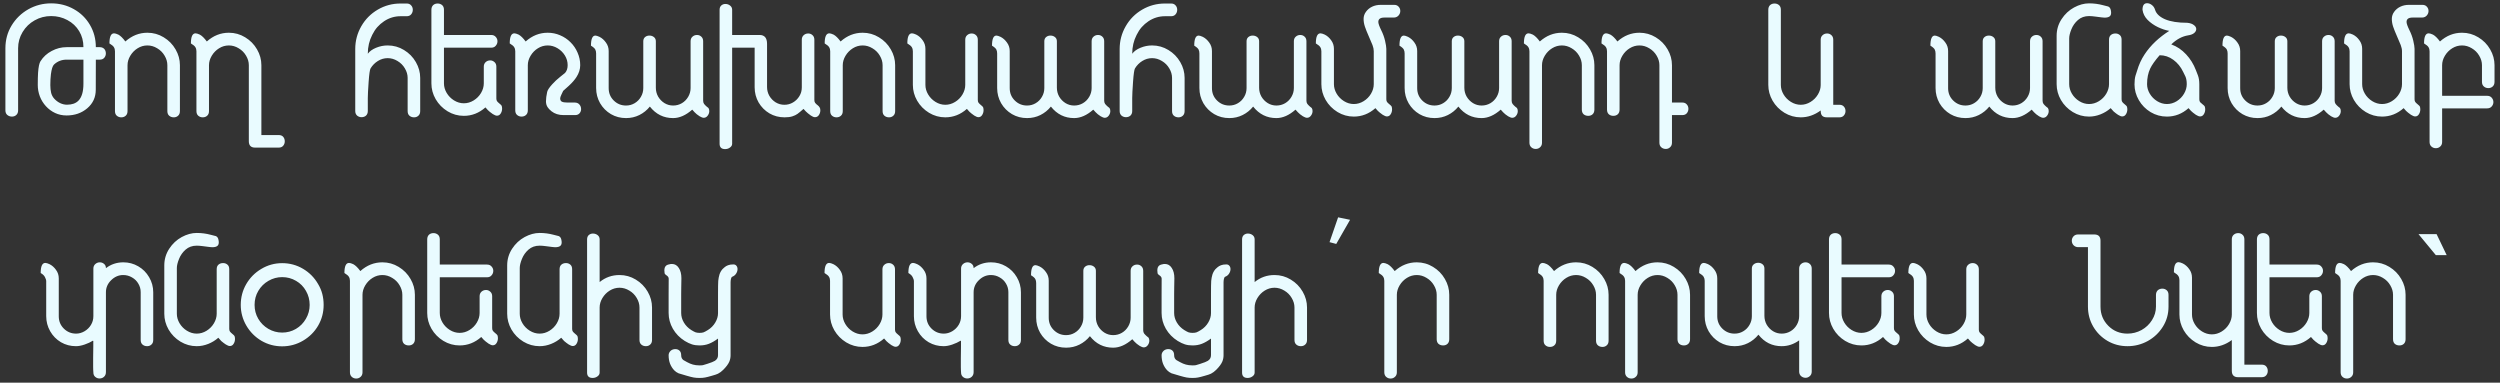 <?xml version="1.0" encoding="UTF-8"?> <svg xmlns="http://www.w3.org/2000/svg" width="392" height="60" viewBox="0 0 392 60" fill="none"><rect x="0" y="0" width="392" height="60" fill="#333333" stroke="none"/> <path d="M15.637 7.395C15.934 7.395 16.172 7.488 16.352 7.676C16.516 7.863 16.598 8.098 16.598 8.379C16.598 8.637 16.516 8.863 16.352 9.059C16.188 9.254 15.949 9.352 15.637 9.352H15.027L15.016 14.074C15.016 15.254 14.57 16.223 13.68 16.98C12.797 17.73 11.715 18.105 10.434 18.105C9.793 18.105 9.195 17.977 8.641 17.719C8.094 17.461 7.613 17.105 7.199 16.652C6.785 16.199 6.469 15.688 6.25 15.117C6.031 14.539 5.922 13.945 5.922 13.336C5.922 12.508 5.938 11.867 5.969 11.414C6.031 10.508 6.156 9.906 6.344 9.609C6.773 8.922 7.359 8.383 8.102 7.992C8.844 7.594 9.625 7.395 10.445 7.395H13.082C13.082 6.457 12.859 5.621 12.414 4.887C11.969 4.145 11.355 3.566 10.574 3.152C9.801 2.73 8.949 2.52 8.02 2.52C7.09 2.52 6.23 2.742 5.441 3.188C4.652 3.625 4.02 4.238 3.543 5.027C3.074 5.809 2.84 6.652 2.84 7.559V17.297C2.84 17.617 2.746 17.859 2.559 18.023C2.379 18.195 2.152 18.281 1.879 18.281C1.59 18.281 1.344 18.195 1.141 18.023C0.945 17.859 0.848 17.617 0.848 17.297V7.559C0.848 6.254 1.172 5.066 1.82 3.996C2.477 2.918 3.352 2.07 4.445 1.453C5.547 0.836 6.738 0.527 8.02 0.527C9.316 0.527 10.5 0.828 11.57 1.43C12.641 2.023 13.484 2.848 14.102 3.902C14.719 4.949 15.027 6.113 15.027 7.395H15.637ZM10.445 9.352C9.68 9.352 9.023 9.605 8.477 10.113C8.25 10.324 8.086 10.832 7.984 11.637C7.922 12.145 7.891 12.711 7.891 13.336C7.891 13.797 7.934 14.207 8.02 14.566C8.113 14.918 8.277 15.223 8.512 15.48C8.777 15.77 9.086 16 9.438 16.172C9.789 16.336 10.145 16.418 10.504 16.418C11.277 16.418 11.871 16.211 12.285 15.797C12.816 15.266 13.082 14.379 13.082 13.137V9.352H10.445ZM23.113 5.133C24.035 5.133 24.887 5.371 25.668 5.848C26.457 6.324 27.078 6.957 27.531 7.746C27.984 8.527 28.211 9.352 28.211 10.219V17.414C28.211 17.734 28.117 17.977 27.93 18.141C27.75 18.312 27.523 18.398 27.25 18.398C26.961 18.398 26.719 18.312 26.523 18.141C26.336 17.977 26.242 17.734 26.242 17.414V10.219C26.242 9.711 26.098 9.215 25.809 8.73C25.527 8.246 25.141 7.859 24.648 7.57C24.164 7.273 23.652 7.125 23.113 7.125C22.566 7.125 22.055 7.273 21.578 7.57C21.109 7.859 20.727 8.25 20.43 8.742C20.141 9.227 19.996 9.719 19.996 10.219V17.414C19.996 17.734 19.902 17.977 19.715 18.141C19.535 18.312 19.301 18.398 19.012 18.398C18.738 18.398 18.504 18.312 18.309 18.141C18.121 17.977 18.027 17.734 18.027 17.414V8.039C18.027 7.797 17.973 7.586 17.863 7.406C17.762 7.227 17.527 7.027 17.16 6.809C17.16 5.754 17.402 5.227 17.887 5.227C18.043 5.227 18.266 5.293 18.555 5.426C18.898 5.613 19.266 5.973 19.656 6.504C20.68 5.59 21.832 5.133 23.113 5.133ZM32.77 17.414C32.77 17.734 32.676 17.977 32.488 18.141C32.309 18.312 32.074 18.398 31.785 18.398C31.512 18.398 31.277 18.312 31.082 18.141C30.895 17.977 30.801 17.734 30.801 17.414V8.039C30.801 7.797 30.746 7.586 30.637 7.406C30.535 7.227 30.301 7.027 29.934 6.809C29.934 5.754 30.176 5.227 30.66 5.227C30.816 5.227 31.039 5.293 31.328 5.426C31.672 5.613 32.039 5.973 32.43 6.504C33.453 5.59 34.605 5.133 35.887 5.133C36.809 5.133 37.66 5.371 38.441 5.848C39.23 6.324 39.852 6.957 40.305 7.746C40.758 8.527 40.984 9.352 40.984 10.219V21.176H43.691C44.012 21.176 44.25 21.27 44.406 21.457C44.57 21.645 44.652 21.879 44.652 22.16C44.652 22.426 44.57 22.656 44.406 22.852C44.25 23.047 44.012 23.145 43.691 23.145H40C39.344 23.145 39.016 22.809 39.016 22.137V10.219C39.016 9.711 38.871 9.215 38.582 8.73C38.301 8.246 37.914 7.859 37.422 7.57C36.938 7.273 36.426 7.125 35.887 7.125C35.34 7.125 34.828 7.273 34.352 7.57C33.883 7.859 33.5 8.25 33.203 8.742C32.914 9.227 32.77 9.719 32.77 10.219V17.414ZM62.805 2.543C61.875 2.543 61.016 2.805 60.227 3.328C59.828 3.594 59.473 3.902 59.16 4.254C58.855 4.605 58.59 5.012 58.363 5.473C57.902 6.371 57.672 7.355 57.672 8.426C57.953 8.043 58.387 7.73 58.973 7.488C59.559 7.246 60.164 7.125 60.789 7.125C61.711 7.125 62.562 7.363 63.344 7.84C64.133 8.316 64.754 8.949 65.207 9.738C65.66 10.52 65.887 11.344 65.887 12.211V17.414C65.887 17.734 65.793 17.977 65.606 18.141C65.426 18.312 65.199 18.398 64.926 18.398C64.637 18.398 64.394 18.312 64.199 18.141C64.012 17.977 63.918 17.734 63.918 17.414V12.211C63.918 11.703 63.773 11.207 63.484 10.723C63.203 10.238 62.816 9.852 62.324 9.562C61.84 9.266 61.328 9.117 60.789 9.117C60.242 9.117 59.73 9.266 59.254 9.562C58.785 9.852 58.402 10.238 58.105 10.723C57.988 10.918 57.887 11.625 57.801 12.844C57.715 14.062 57.672 14.906 57.672 15.375V17.414C57.672 17.711 57.578 17.949 57.391 18.129C57.203 18.293 56.969 18.375 56.688 18.375C56.43 18.375 56.199 18.293 55.996 18.129C55.801 17.949 55.703 17.711 55.703 17.414V7.676C55.703 6.402 56.02 5.215 56.652 4.113C57.285 3.012 58.145 2.145 59.23 1.512C60.324 0.871 61.516 0.551 62.805 0.551H63.766C64.07 0.551 64.305 0.648 64.469 0.844C64.641 1.031 64.727 1.262 64.727 1.535C64.727 1.809 64.641 2.047 64.469 2.25C64.305 2.445 64.07 2.543 63.766 2.543H62.805ZM76.117 16.84C75.117 17.723 73.988 18.164 72.731 18.164C71.816 18.164 70.965 17.926 70.176 17.449C69.387 16.965 68.766 16.332 68.312 15.551C67.867 14.77 67.644 13.945 67.644 13.078V1.535C67.644 1.223 67.738 0.977 67.926 0.797C68.113 0.633 68.348 0.551 68.629 0.551C68.894 0.551 69.125 0.633 69.32 0.797C69.516 0.961 69.613 1.207 69.613 1.535V5.484H77.019C77.324 5.484 77.562 5.586 77.734 5.789C77.914 5.984 78.004 6.211 78.004 6.469C78.004 6.734 77.914 6.969 77.734 7.172C77.57 7.375 77.332 7.477 77.019 7.477H69.613V13.078C69.613 13.594 69.754 14.09 70.035 14.566C70.316 15.043 70.699 15.434 71.184 15.738C71.676 16.043 72.191 16.195 72.731 16.195C73.269 16.195 73.781 16.047 74.266 15.75C74.75 15.453 75.137 15.062 75.426 14.578C75.715 14.086 75.859 13.586 75.859 13.078V10.453C75.859 10.156 75.957 9.918 76.152 9.738C76.348 9.559 76.586 9.469 76.867 9.469C77.117 9.469 77.34 9.559 77.535 9.738C77.731 9.91 77.828 10.148 77.828 10.453V15.445C77.828 15.633 77.867 15.777 77.945 15.879C78.023 15.98 78.148 16.102 78.32 16.242C78.5 16.383 78.613 16.496 78.66 16.582C78.707 16.723 78.731 16.871 78.731 17.027C78.731 17.316 78.656 17.574 78.508 17.801C78.367 18.027 78.172 18.141 77.922 18.141C77.758 18.141 77.539 18.055 77.266 17.883L76.809 17.543C76.691 17.449 76.586 17.355 76.492 17.262C76.398 17.168 76.273 17.027 76.117 16.84ZM85.879 5.133C86.566 5.133 87.215 5.266 87.824 5.531C88.441 5.789 88.984 6.152 89.453 6.621C89.93 7.09 90.301 7.637 90.566 8.262C90.84 8.887 90.977 9.539 90.977 10.219C90.977 10.852 90.781 11.473 90.391 12.082C90.109 12.52 89.715 12.973 89.207 13.441C88.902 13.715 88.602 13.984 88.305 14.25C88.172 14.531 88.074 14.738 88.012 14.871C87.894 15.121 87.836 15.305 87.836 15.422C87.836 15.672 87.922 15.844 88.094 15.938C88.273 16.031 88.555 16.078 88.938 16.078H90.109C90.43 16.078 90.676 16.18 90.848 16.383C91.027 16.586 91.117 16.828 91.117 17.109C91.117 17.359 91.035 17.578 90.871 17.766C90.707 17.953 90.477 18.047 90.18 18.047H88.363C87.613 18.047 86.984 17.848 86.477 17.449C86.188 17.215 85.981 16.996 85.856 16.793C85.691 16.535 85.609 16.234 85.609 15.891C85.609 15.672 85.625 15.441 85.656 15.199C85.695 14.957 85.742 14.695 85.797 14.414C85.859 14.125 86.125 13.723 86.594 13.207C86.961 12.801 87.371 12.418 87.824 12.059C88.082 11.855 88.34 11.648 88.598 11.438C88.871 11.133 89.008 10.727 89.008 10.219C89.008 9.672 88.863 9.164 88.574 8.695C88.285 8.227 87.898 7.848 87.414 7.559C86.93 7.27 86.418 7.125 85.879 7.125C85.332 7.125 84.82 7.273 84.344 7.57C83.875 7.859 83.492 8.25 83.195 8.742C82.906 9.227 82.762 9.719 82.762 10.219V17.297C82.762 17.617 82.668 17.859 82.481 18.023C82.301 18.195 82.066 18.281 81.777 18.281C81.504 18.281 81.269 18.195 81.074 18.023C80.887 17.859 80.793 17.617 80.793 17.297V8.039C80.793 7.797 80.738 7.586 80.629 7.406C80.527 7.227 80.293 7.027 79.926 6.809C79.926 5.754 80.168 5.227 80.652 5.227C80.809 5.227 81.031 5.293 81.32 5.426C81.664 5.613 82.031 5.973 82.422 6.504C83.445 5.59 84.598 5.133 85.879 5.133ZM105.543 18.516C104.059 18.516 102.844 17.914 101.898 16.711C101.445 17.273 100.898 17.715 100.258 18.035C99.617 18.355 98.918 18.516 98.16 18.516C97.293 18.516 96.504 18.309 95.793 17.895C95.082 17.473 94.516 16.902 94.094 16.184C93.68 15.457 93.473 14.664 93.473 13.805V8.391C93.473 8.148 93.43 7.941 93.344 7.77C93.258 7.59 93.031 7.387 92.664 7.16C92.664 6.105 92.894 5.578 93.356 5.578C93.496 5.578 93.711 5.645 94 5.777C94.391 5.973 94.727 6.27 95.008 6.668C95.297 7.059 95.441 7.504 95.441 8.004V13.828C95.441 14.594 95.707 15.238 96.238 15.762C96.769 16.285 97.41 16.547 98.16 16.547C98.652 16.547 99.102 16.426 99.508 16.184C99.922 15.941 100.25 15.609 100.492 15.188C100.742 14.766 100.867 14.305 100.867 13.805V6.469C100.867 6.188 100.961 5.969 101.148 5.812C101.242 5.734 101.344 5.676 101.453 5.637C101.562 5.598 101.688 5.578 101.828 5.578C102.102 5.578 102.336 5.656 102.531 5.812C102.734 5.969 102.836 6.188 102.836 6.469V13.758C102.836 14.258 102.957 14.723 103.199 15.152C103.449 15.574 103.781 15.914 104.195 16.172C104.609 16.422 105.059 16.547 105.543 16.547C106.043 16.547 106.5 16.426 106.914 16.184C107.328 15.941 107.66 15.605 107.91 15.176C108.16 14.746 108.285 14.289 108.285 13.805V6.469C108.285 6.164 108.383 5.926 108.578 5.754C108.773 5.574 109.012 5.484 109.293 5.484C109.559 5.484 109.785 5.574 109.973 5.754C110.16 5.926 110.254 6.164 110.254 6.469V15.797C110.254 15.984 110.301 16.148 110.395 16.289C110.426 16.336 110.488 16.406 110.582 16.5C110.676 16.586 110.75 16.656 110.805 16.711L111.086 16.934C111.172 17.059 111.215 17.219 111.215 17.414C111.215 17.672 111.133 17.91 110.969 18.129C110.805 18.355 110.598 18.469 110.348 18.469C110.184 18.469 109.969 18.391 109.703 18.234C109.625 18.195 109.477 18.09 109.258 17.918C109.039 17.738 108.801 17.496 108.543 17.191C107.543 18.074 106.543 18.516 105.543 18.516ZM119.102 5.484C119.883 5.484 120.273 5.949 120.273 6.879V13.641C120.273 14.141 120.395 14.605 120.637 15.035C120.887 15.457 121.219 15.797 121.633 16.055C122.055 16.305 122.508 16.43 122.992 16.43C123.484 16.43 123.934 16.309 124.34 16.066C124.754 15.824 125.09 15.492 125.348 15.07C125.473 14.859 125.566 14.645 125.629 14.426C125.691 14.199 125.723 13.953 125.723 13.688V6.234C125.723 5.93 125.82 5.691 126.016 5.52C126.211 5.34 126.449 5.25 126.73 5.25C126.996 5.25 127.223 5.34 127.41 5.52C127.598 5.691 127.691 5.93 127.691 6.234V15.68C127.691 15.875 127.734 16.027 127.82 16.137C127.875 16.199 127.941 16.27 128.02 16.348C128.105 16.418 128.168 16.469 128.207 16.5C128.355 16.617 128.461 16.734 128.523 16.852C128.594 16.961 128.629 17.109 128.629 17.297C128.629 17.57 128.555 17.816 128.406 18.035C128.258 18.262 128.051 18.375 127.785 18.375C127.605 18.375 127.391 18.289 127.141 18.117L126.695 17.777C126.484 17.613 126.25 17.379 125.992 17.074C125.578 17.441 125.262 17.703 125.043 17.859C124.824 18.016 124.555 18.145 124.234 18.246C123.914 18.348 123.508 18.398 123.016 18.398C122.148 18.398 121.359 18.191 120.648 17.777C119.938 17.355 119.371 16.785 118.949 16.066C118.535 15.34 118.328 14.547 118.328 13.688V7.477H114.801V22.535C114.801 22.777 114.688 22.977 114.461 23.133C114.242 23.297 113.988 23.379 113.699 23.379C113.121 23.379 112.832 23.098 112.832 22.535V1.535C112.832 1.238 112.922 1.012 113.102 0.855C113.281 0.699 113.496 0.621 113.746 0.621C114.027 0.621 114.273 0.707 114.484 0.879C114.695 1.043 114.801 1.262 114.801 1.535V5.484H119.102ZM135.262 5.133C136.184 5.133 137.035 5.371 137.816 5.848C138.605 6.324 139.227 6.957 139.68 7.746C140.133 8.527 140.359 9.352 140.359 10.219V17.414C140.359 17.734 140.266 17.977 140.078 18.141C139.898 18.312 139.672 18.398 139.398 18.398C139.109 18.398 138.867 18.312 138.672 18.141C138.484 17.977 138.391 17.734 138.391 17.414V10.219C138.391 9.711 138.246 9.215 137.957 8.73C137.676 8.246 137.289 7.859 136.797 7.57C136.312 7.273 135.801 7.125 135.262 7.125C134.715 7.125 134.203 7.273 133.727 7.57C133.258 7.859 132.875 8.25 132.578 8.742C132.289 9.227 132.145 9.719 132.145 10.219V17.414C132.145 17.734 132.051 17.977 131.863 18.141C131.684 18.312 131.449 18.398 131.16 18.398C130.887 18.398 130.652 18.312 130.457 18.141C130.27 17.977 130.176 17.734 130.176 17.414V8.039C130.176 7.797 130.121 7.586 130.012 7.406C129.91 7.227 129.676 7.027 129.309 6.809C129.309 5.754 129.551 5.227 130.035 5.227C130.191 5.227 130.414 5.293 130.703 5.426C131.047 5.613 131.414 5.973 131.805 6.504C132.828 5.59 133.98 5.133 135.262 5.133ZM145.105 13.312C145.105 13.828 145.246 14.324 145.527 14.801C145.809 15.277 146.191 15.668 146.676 15.973C147.168 16.277 147.684 16.43 148.223 16.43C148.762 16.43 149.273 16.281 149.758 15.984C150.242 15.688 150.629 15.297 150.918 14.812C151.207 14.32 151.352 13.82 151.352 13.312V6.234C151.352 5.93 151.449 5.691 151.645 5.52C151.84 5.34 152.078 5.25 152.359 5.25C152.625 5.25 152.852 5.34 153.039 5.52C153.227 5.691 153.32 5.93 153.32 6.234V15.68C153.32 15.867 153.359 16.012 153.438 16.113C153.516 16.215 153.641 16.336 153.812 16.477C153.992 16.617 154.105 16.73 154.152 16.816C154.199 16.957 154.223 17.105 154.223 17.262C154.223 17.551 154.148 17.809 154 18.035C153.859 18.262 153.664 18.375 153.414 18.375C153.25 18.375 153.031 18.289 152.758 18.117L152.301 17.777C152.184 17.684 152.078 17.59 151.984 17.496C151.891 17.402 151.766 17.262 151.609 17.074C150.609 17.957 149.48 18.398 148.223 18.398C147.309 18.398 146.457 18.16 145.668 17.684C144.879 17.199 144.258 16.566 143.805 15.785C143.359 15.004 143.137 14.18 143.137 13.312V8.039C143.137 7.797 143.082 7.586 142.973 7.406C142.871 7.227 142.637 7.027 142.27 6.809C142.27 5.754 142.512 5.227 142.996 5.227C143.152 5.227 143.375 5.293 143.664 5.426C144.055 5.621 144.391 5.918 144.672 6.316C144.961 6.707 145.105 7.152 145.105 7.652V13.312ZM168.426 18.516C166.941 18.516 165.727 17.914 164.781 16.711C164.328 17.273 163.781 17.715 163.141 18.035C162.5 18.355 161.801 18.516 161.043 18.516C160.176 18.516 159.387 18.309 158.676 17.895C157.965 17.473 157.398 16.902 156.977 16.184C156.562 15.457 156.355 14.664 156.355 13.805V8.391C156.355 8.148 156.312 7.941 156.227 7.77C156.141 7.59 155.914 7.387 155.547 7.16C155.547 6.105 155.777 5.578 156.238 5.578C156.379 5.578 156.594 5.645 156.883 5.777C157.273 5.973 157.609 6.27 157.891 6.668C158.18 7.059 158.324 7.504 158.324 8.004V13.828C158.324 14.594 158.59 15.238 159.121 15.762C159.652 16.285 160.293 16.547 161.043 16.547C161.535 16.547 161.984 16.426 162.391 16.184C162.805 15.941 163.133 15.609 163.375 15.188C163.625 14.766 163.75 14.305 163.75 13.805V6.469C163.75 6.188 163.844 5.969 164.031 5.812C164.125 5.734 164.227 5.676 164.336 5.637C164.445 5.598 164.57 5.578 164.711 5.578C164.984 5.578 165.219 5.656 165.414 5.812C165.617 5.969 165.719 6.188 165.719 6.469V13.758C165.719 14.258 165.84 14.723 166.082 15.152C166.332 15.574 166.664 15.914 167.078 16.172C167.492 16.422 167.941 16.547 168.426 16.547C168.926 16.547 169.383 16.426 169.797 16.184C170.211 15.941 170.543 15.605 170.793 15.176C171.043 14.746 171.168 14.289 171.168 13.805V6.469C171.168 6.164 171.266 5.926 171.461 5.754C171.656 5.574 171.895 5.484 172.176 5.484C172.441 5.484 172.668 5.574 172.855 5.754C173.043 5.926 173.137 6.164 173.137 6.469V15.797C173.137 15.984 173.184 16.148 173.277 16.289C173.309 16.336 173.371 16.406 173.465 16.5C173.559 16.586 173.633 16.656 173.688 16.711L173.969 16.934C174.055 17.059 174.098 17.219 174.098 17.414C174.098 17.672 174.016 17.91 173.852 18.129C173.688 18.355 173.48 18.469 173.23 18.469C173.066 18.469 172.852 18.391 172.586 18.234C172.508 18.195 172.359 18.09 172.141 17.918C171.922 17.738 171.684 17.496 171.426 17.191C170.426 18.074 169.426 18.516 168.426 18.516ZM182.664 2.543C181.734 2.543 180.875 2.805 180.086 3.328C179.688 3.594 179.332 3.902 179.02 4.254C178.715 4.605 178.449 5.012 178.223 5.473C177.762 6.371 177.531 7.355 177.531 8.426C177.812 8.043 178.246 7.73 178.832 7.488C179.418 7.246 180.023 7.125 180.648 7.125C181.57 7.125 182.422 7.363 183.203 7.84C183.992 8.316 184.613 8.949 185.066 9.738C185.52 10.52 185.746 11.344 185.746 12.211V17.414C185.746 17.734 185.652 17.977 185.465 18.141C185.285 18.312 185.059 18.398 184.785 18.398C184.496 18.398 184.254 18.312 184.059 18.141C183.871 17.977 183.777 17.734 183.777 17.414V12.211C183.777 11.703 183.633 11.207 183.344 10.723C183.062 10.238 182.676 9.852 182.184 9.562C181.699 9.266 181.188 9.117 180.648 9.117C180.102 9.117 179.59 9.266 179.113 9.562C178.645 9.852 178.262 10.238 177.965 10.723C177.848 10.918 177.746 11.625 177.66 12.844C177.574 14.062 177.531 14.906 177.531 15.375V17.414C177.531 17.711 177.438 17.949 177.25 18.129C177.062 18.293 176.828 18.375 176.547 18.375C176.289 18.375 176.059 18.293 175.855 18.129C175.66 17.949 175.562 17.711 175.562 17.414V7.676C175.562 6.402 175.879 5.215 176.512 4.113C177.145 3.012 178.004 2.145 179.09 1.512C180.184 0.871 181.375 0.551 182.664 0.551H183.625C183.93 0.551 184.164 0.648 184.328 0.844C184.5 1.031 184.586 1.262 184.586 1.535C184.586 1.809 184.5 2.047 184.328 2.25C184.164 2.445 183.93 2.543 183.625 2.543H182.664ZM200.137 18.516C198.652 18.516 197.438 17.914 196.492 16.711C196.039 17.273 195.492 17.715 194.852 18.035C194.211 18.355 193.512 18.516 192.754 18.516C191.887 18.516 191.098 18.309 190.387 17.895C189.676 17.473 189.109 16.902 188.688 16.184C188.273 15.457 188.066 14.664 188.066 13.805V8.391C188.066 8.148 188.023 7.941 187.938 7.77C187.852 7.59 187.625 7.387 187.258 7.16C187.258 6.105 187.488 5.578 187.949 5.578C188.09 5.578 188.305 5.645 188.594 5.777C188.984 5.973 189.32 6.27 189.602 6.668C189.891 7.059 190.035 7.504 190.035 8.004V13.828C190.035 14.594 190.301 15.238 190.832 15.762C191.363 16.285 192.004 16.547 192.754 16.547C193.246 16.547 193.695 16.426 194.102 16.184C194.516 15.941 194.844 15.609 195.086 15.188C195.336 14.766 195.461 14.305 195.461 13.805V6.469C195.461 6.188 195.555 5.969 195.742 5.812C195.836 5.734 195.938 5.676 196.047 5.637C196.156 5.598 196.281 5.578 196.422 5.578C196.695 5.578 196.93 5.656 197.125 5.812C197.328 5.969 197.43 6.188 197.43 6.469V13.758C197.43 14.258 197.551 14.723 197.793 15.152C198.043 15.574 198.375 15.914 198.789 16.172C199.203 16.422 199.652 16.547 200.137 16.547C200.637 16.547 201.094 16.426 201.508 16.184C201.922 15.941 202.254 15.605 202.504 15.176C202.754 14.746 202.879 14.289 202.879 13.805V6.469C202.879 6.164 202.977 5.926 203.172 5.754C203.367 5.574 203.605 5.484 203.887 5.484C204.152 5.484 204.379 5.574 204.566 5.754C204.754 5.926 204.848 6.164 204.848 6.469V15.797C204.848 15.984 204.895 16.148 204.988 16.289C205.02 16.336 205.082 16.406 205.176 16.5C205.27 16.586 205.344 16.656 205.398 16.711L205.68 16.934C205.766 17.059 205.809 17.219 205.809 17.414C205.809 17.672 205.727 17.91 205.562 18.129C205.398 18.355 205.191 18.469 204.941 18.469C204.777 18.469 204.562 18.391 204.297 18.234C204.219 18.195 204.07 18.09 203.852 17.918C203.633 17.738 203.395 17.496 203.137 17.191C202.137 18.074 201.137 18.516 200.137 18.516ZM209.16 13.195C209.16 13.711 209.301 14.207 209.582 14.684C209.863 15.16 210.246 15.551 210.73 15.855C211.223 16.16 211.738 16.312 212.277 16.312C212.816 16.312 213.328 16.164 213.812 15.867C214.297 15.57 214.684 15.18 214.973 14.695C215.262 14.203 215.406 13.703 215.406 13.195V8.027C215.406 7.738 215.34 7.418 215.207 7.066L214.609 5.66C214.344 5.059 214.145 4.559 214.012 4.16C213.879 3.754 213.812 3.355 213.812 2.965C213.812 2.551 213.938 2.176 214.188 1.84C214.438 1.496 214.762 1.23 215.16 1.043C215.559 0.855 216 0.762 216.484 0.762H218.605C218.91 0.762 219.145 0.859 219.309 1.055C219.48 1.242 219.566 1.465 219.566 1.723C219.566 1.988 219.473 2.227 219.285 2.438C219.098 2.648 218.844 2.754 218.523 2.754H217.059C216.434 2.754 216.121 2.984 216.121 3.445C216.121 3.688 216.273 4.121 216.578 4.746C216.844 5.27 217.043 5.816 217.176 6.387C217.309 6.957 217.375 7.379 217.375 7.652V15.562C217.375 15.75 217.414 15.895 217.492 15.996C217.57 16.098 217.695 16.219 217.867 16.359C218.047 16.5 218.16 16.613 218.207 16.699C218.254 16.84 218.277 16.988 218.277 17.145C218.277 17.434 218.203 17.691 218.055 17.918C217.914 18.145 217.719 18.258 217.469 18.258C217.305 18.258 217.086 18.172 216.812 18L216.355 17.66C216.238 17.566 216.133 17.473 216.039 17.379C215.945 17.285 215.82 17.145 215.664 16.957C214.664 17.84 213.535 18.281 212.277 18.281C211.363 18.281 210.512 18.043 209.723 17.566C208.934 17.082 208.312 16.449 207.859 15.668C207.414 14.887 207.191 14.062 207.191 13.195V8.039C207.191 7.797 207.137 7.586 207.027 7.406C206.926 7.227 206.691 7.027 206.324 6.809C206.324 5.754 206.566 5.227 207.051 5.227C207.207 5.227 207.43 5.293 207.719 5.426C208.109 5.621 208.445 5.918 208.727 6.316C209.016 6.707 209.16 7.152 209.16 7.652V13.195ZM232.316 18.516C230.832 18.516 229.617 17.914 228.672 16.711C228.219 17.273 227.672 17.715 227.031 18.035C226.391 18.355 225.691 18.516 224.934 18.516C224.066 18.516 223.277 18.309 222.566 17.895C221.855 17.473 221.289 16.902 220.867 16.184C220.453 15.457 220.246 14.664 220.246 13.805V8.391C220.246 8.148 220.203 7.941 220.117 7.77C220.031 7.59 219.805 7.387 219.438 7.16C219.438 6.105 219.668 5.578 220.129 5.578C220.27 5.578 220.484 5.645 220.773 5.777C221.164 5.973 221.5 6.27 221.781 6.668C222.07 7.059 222.215 7.504 222.215 8.004V13.828C222.215 14.594 222.48 15.238 223.012 15.762C223.543 16.285 224.184 16.547 224.934 16.547C225.426 16.547 225.875 16.426 226.281 16.184C226.695 15.941 227.023 15.609 227.266 15.188C227.516 14.766 227.641 14.305 227.641 13.805V6.469C227.641 6.188 227.734 5.969 227.922 5.812C228.016 5.734 228.117 5.676 228.227 5.637C228.336 5.598 228.461 5.578 228.602 5.578C228.875 5.578 229.109 5.656 229.305 5.812C229.508 5.969 229.609 6.188 229.609 6.469V13.758C229.609 14.258 229.73 14.723 229.973 15.152C230.223 15.574 230.555 15.914 230.969 16.172C231.383 16.422 231.832 16.547 232.316 16.547C232.816 16.547 233.273 16.426 233.688 16.184C234.102 15.941 234.434 15.605 234.684 15.176C234.934 14.746 235.059 14.289 235.059 13.805V6.469C235.059 6.164 235.156 5.926 235.352 5.754C235.547 5.574 235.785 5.484 236.066 5.484C236.332 5.484 236.559 5.574 236.746 5.754C236.934 5.926 237.027 6.164 237.027 6.469V15.797C237.027 15.984 237.074 16.148 237.168 16.289C237.199 16.336 237.262 16.406 237.355 16.5C237.449 16.586 237.523 16.656 237.578 16.711L237.859 16.934C237.945 17.059 237.988 17.219 237.988 17.414C237.988 17.672 237.906 17.91 237.742 18.129C237.578 18.355 237.371 18.469 237.121 18.469C236.957 18.469 236.742 18.391 236.477 18.234C236.398 18.195 236.25 18.09 236.031 17.918C235.812 17.738 235.574 17.496 235.316 17.191C234.316 18.074 233.316 18.516 232.316 18.516ZM244.902 5.133C245.824 5.133 246.676 5.371 247.457 5.848C248.246 6.324 248.867 6.957 249.32 7.746C249.773 8.527 250 9.352 250 10.219V17.18C250 17.5 249.906 17.746 249.719 17.918C249.539 18.082 249.312 18.164 249.039 18.164C248.75 18.164 248.508 18.082 248.312 17.918C248.125 17.746 248.031 17.5 248.031 17.18V10.219C248.031 9.711 247.887 9.215 247.598 8.73C247.316 8.246 246.93 7.859 246.438 7.57C245.953 7.273 245.441 7.125 244.902 7.125C244.355 7.125 243.844 7.273 243.367 7.57C242.898 7.859 242.516 8.25 242.219 8.742C241.93 9.227 241.785 9.719 241.785 10.219V22.371C241.785 22.676 241.688 22.914 241.492 23.086C241.305 23.266 241.074 23.355 240.801 23.355C240.527 23.355 240.293 23.266 240.098 23.086C239.91 22.914 239.816 22.676 239.816 22.371V8.039C239.816 7.797 239.762 7.586 239.652 7.406C239.551 7.227 239.316 7.027 238.949 6.809C238.949 5.754 239.191 5.227 239.676 5.227C239.832 5.227 240.055 5.293 240.344 5.426C240.688 5.613 241.055 5.973 241.445 6.504C242.469 5.59 243.621 5.133 244.902 5.133ZM251.98 8.039C251.98 7.797 251.926 7.586 251.816 7.406C251.715 7.227 251.48 7.027 251.113 6.809C251.113 5.754 251.355 5.227 251.84 5.227C251.996 5.227 252.219 5.293 252.508 5.426C252.852 5.613 253.219 5.973 253.609 6.504C254.633 5.59 255.785 5.133 257.066 5.133C257.988 5.133 258.84 5.371 259.621 5.848C260.41 6.324 261.031 6.957 261.484 7.746C261.938 8.527 262.164 9.352 262.164 10.219V16.078H263.781C264.086 16.078 264.32 16.176 264.484 16.371C264.656 16.559 264.742 16.789 264.742 17.062C264.742 17.32 264.66 17.551 264.496 17.754C264.332 17.949 264.094 18.047 263.781 18.047H262.164V22.371C262.164 22.676 262.066 22.914 261.871 23.086C261.684 23.266 261.461 23.355 261.203 23.355C260.914 23.355 260.672 23.266 260.477 23.086C260.289 22.914 260.195 22.676 260.195 22.371V10.219C260.195 9.711 260.051 9.215 259.762 8.73C259.48 8.246 259.094 7.859 258.602 7.57C258.117 7.273 257.605 7.125 257.066 7.125C256.52 7.125 256.008 7.273 255.531 7.57C255.062 7.859 254.68 8.25 254.383 8.742C254.094 9.227 253.949 9.719 253.949 10.219V17.18C253.949 17.5 253.855 17.746 253.668 17.918C253.488 18.082 253.254 18.164 252.965 18.164C252.691 18.164 252.457 18.082 252.262 17.918C252.074 17.746 251.98 17.5 251.98 17.18V8.039ZM287.453 16.43H288.426C288.73 16.43 288.965 16.527 289.129 16.723C289.293 16.91 289.375 17.141 289.375 17.414C289.375 17.672 289.293 17.898 289.129 18.094C288.965 18.297 288.73 18.398 288.426 18.398H286.469C286.125 18.398 285.875 18.316 285.719 18.152C285.562 17.996 285.484 17.719 285.484 17.32C284.508 18.039 283.465 18.398 282.355 18.398C281.441 18.398 280.59 18.16 279.801 17.684C279.012 17.199 278.391 16.566 277.938 15.785C277.492 15.004 277.27 14.18 277.27 13.312V1.535C277.27 1.223 277.363 0.977 277.551 0.797C277.738 0.633 277.973 0.551 278.254 0.551C278.52 0.551 278.75 0.633 278.945 0.797C279.141 0.961 279.238 1.207 279.238 1.535V13.312C279.238 13.828 279.379 14.324 279.66 14.801C279.941 15.277 280.324 15.668 280.809 15.973C281.301 16.277 281.816 16.43 282.355 16.43C282.895 16.43 283.406 16.281 283.891 15.984C284.375 15.688 284.762 15.297 285.051 14.812C285.34 14.328 285.484 13.836 285.484 13.336V6.234C285.484 5.93 285.582 5.691 285.777 5.52C285.973 5.34 286.211 5.25 286.492 5.25C286.758 5.25 286.984 5.34 287.172 5.52C287.359 5.691 287.453 5.93 287.453 6.234V16.43ZM315.566 18.516C314.082 18.516 312.867 17.914 311.922 16.711C311.469 17.273 310.922 17.715 310.281 18.035C309.641 18.355 308.941 18.516 308.184 18.516C307.316 18.516 306.527 18.309 305.816 17.895C305.105 17.473 304.539 16.902 304.117 16.184C303.703 15.457 303.496 14.664 303.496 13.805V8.391C303.496 8.148 303.453 7.941 303.367 7.77C303.281 7.59 303.055 7.387 302.688 7.16C302.688 6.105 302.918 5.578 303.379 5.578C303.52 5.578 303.734 5.645 304.023 5.777C304.414 5.973 304.75 6.27 305.031 6.668C305.32 7.059 305.465 7.504 305.465 8.004V13.828C305.465 14.594 305.73 15.238 306.262 15.762C306.793 16.285 307.434 16.547 308.184 16.547C308.676 16.547 309.125 16.426 309.531 16.184C309.945 15.941 310.273 15.609 310.516 15.188C310.766 14.766 310.891 14.305 310.891 13.805V6.469C310.891 6.188 310.984 5.969 311.172 5.812C311.266 5.734 311.367 5.676 311.477 5.637C311.586 5.598 311.711 5.578 311.852 5.578C312.125 5.578 312.359 5.656 312.555 5.812C312.758 5.969 312.859 6.188 312.859 6.469V13.758C312.859 14.258 312.98 14.723 313.223 15.152C313.473 15.574 313.805 15.914 314.219 16.172C314.633 16.422 315.082 16.547 315.566 16.547C316.066 16.547 316.523 16.426 316.938 16.184C317.352 15.941 317.684 15.605 317.934 15.176C318.184 14.746 318.309 14.289 318.309 13.805V6.469C318.309 6.164 318.406 5.926 318.602 5.754C318.797 5.574 319.035 5.484 319.316 5.484C319.582 5.484 319.809 5.574 319.996 5.754C320.184 5.926 320.277 6.164 320.277 6.469V15.797C320.277 15.984 320.324 16.148 320.418 16.289C320.449 16.336 320.512 16.406 320.605 16.5C320.699 16.586 320.773 16.656 320.828 16.711L321.109 16.934C321.195 17.059 321.238 17.219 321.238 17.414C321.238 17.672 321.156 17.91 320.992 18.129C320.828 18.355 320.621 18.469 320.371 18.469C320.207 18.469 319.992 18.391 319.727 18.234C319.648 18.195 319.5 18.09 319.281 17.918C319.062 17.738 318.824 17.496 318.566 17.191C317.566 18.074 316.566 18.516 315.566 18.516ZM327.566 2.52C326.871 2.52 326.289 2.727 325.82 3.141C325.359 3.547 325.016 4.035 324.789 4.605C324.562 5.168 324.449 5.641 324.449 6.023V13.195C324.449 13.711 324.59 14.207 324.871 14.684C325.152 15.16 325.535 15.551 326.02 15.855C326.512 16.16 327.027 16.312 327.566 16.312C328.105 16.312 328.617 16.164 329.102 15.867C329.586 15.57 329.973 15.18 330.262 14.695C330.551 14.203 330.695 13.703 330.695 13.195V6.211C330.695 5.898 330.789 5.66 330.977 5.496C331.164 5.332 331.406 5.25 331.703 5.25C331.969 5.25 332.195 5.332 332.383 5.496C332.57 5.652 332.664 5.891 332.664 6.211V15.562C332.664 15.75 332.703 15.895 332.781 15.996C332.859 16.098 332.984 16.219 333.156 16.359C333.336 16.5 333.449 16.613 333.496 16.699C333.543 16.84 333.566 16.988 333.566 17.145C333.566 17.434 333.492 17.691 333.344 17.918C333.203 18.145 333.008 18.258 332.758 18.258C332.594 18.258 332.375 18.172 332.102 18L331.773 17.766L331.41 17.473L330.953 16.957C330.484 17.371 329.953 17.695 329.359 17.93C328.766 18.164 328.168 18.281 327.566 18.281C326.652 18.281 325.801 18.043 325.012 17.566C324.223 17.082 323.602 16.449 323.148 15.668C322.703 14.887 322.48 14.062 322.48 13.195V5.613C322.48 4.66 322.738 3.789 323.254 3C323.77 2.211 324.422 1.602 325.211 1.172C326.008 0.742 326.793 0.527 327.566 0.527C328.309 0.527 329.031 0.621 329.734 0.809C330.008 0.879 330.285 0.949 330.566 1.02C330.785 1.113 330.922 1.309 330.977 1.605C331 1.715 331.012 1.789 331.012 1.828C331.02 1.867 331.023 1.926 331.023 2.004C331.023 2.238 330.961 2.414 330.836 2.531C330.672 2.688 330.391 2.766 329.992 2.766C329.836 2.766 329.363 2.711 328.574 2.602C328.184 2.547 327.848 2.52 327.566 2.52ZM340.141 4.84C339.586 4.746 338.992 4.551 338.359 4.254C337.734 3.949 337.195 3.57 336.742 3.117C336.297 2.664 336.031 2.137 335.945 1.535C335.945 0.848 336.184 0.504 336.66 0.504C336.926 0.504 337.176 0.598 337.41 0.785C337.652 0.965 337.82 1.215 337.914 1.535C338.102 2.152 338.625 2.648 339.484 3.023C340.352 3.391 341.516 3.574 342.977 3.574C343.422 3.621 343.766 3.742 344.008 3.938C344.25 4.117 344.371 4.324 344.371 4.559C344.371 4.793 344.258 5.004 344.031 5.191C343.805 5.371 343.492 5.488 343.094 5.543C342.148 5.699 341.27 6.172 340.457 6.961C341.34 7.281 342.113 7.801 342.777 8.52C343.441 9.23 343.953 10.055 344.312 10.992C344.422 11.273 344.531 11.555 344.641 11.836C344.781 12.227 344.852 12.68 344.852 13.195V15.562C344.852 15.766 344.895 15.918 344.98 16.02C345.074 16.113 345.207 16.23 345.379 16.371C345.551 16.496 345.66 16.605 345.707 16.699C345.754 16.84 345.777 16.988 345.777 17.145C345.777 17.434 345.703 17.691 345.555 17.918C345.414 18.145 345.219 18.258 344.969 18.258C344.805 18.258 344.586 18.172 344.312 18L343.855 17.66C343.738 17.566 343.633 17.473 343.539 17.379C343.445 17.285 343.32 17.145 343.164 16.957C342.164 17.84 341.035 18.281 339.777 18.281C338.848 18.281 337.992 18.047 337.211 17.578C336.438 17.109 335.824 16.484 335.371 15.703C334.918 14.922 334.691 14.102 334.691 13.242C334.691 12.688 334.742 12.23 334.844 11.871C334.953 11.543 335.043 11.266 335.113 11.039C335.379 10.133 335.762 9.301 336.262 8.543C336.738 7.816 337.316 7.133 337.996 6.492C338.621 5.906 339.336 5.355 340.141 4.84ZM342.883 13.195C342.883 12.711 342.812 12.309 342.672 11.988C342.531 11.707 342.414 11.469 342.32 11.273C341.945 10.484 341.43 9.852 340.773 9.375C340.125 8.898 339.41 8.66 338.629 8.66C337.91 9.488 337.418 10.184 337.152 10.746C336.824 11.441 336.66 12.258 336.66 13.195C336.66 13.711 336.801 14.207 337.082 14.684C337.363 15.16 337.746 15.551 338.23 15.855C338.723 16.16 339.238 16.312 339.777 16.312C340.316 16.312 340.828 16.164 341.312 15.867C341.797 15.562 342.18 15.168 342.461 14.684C342.742 14.199 342.883 13.703 342.883 13.195ZM361.363 18.516C359.879 18.516 358.664 17.914 357.719 16.711C357.266 17.273 356.719 17.715 356.078 18.035C355.438 18.355 354.738 18.516 353.98 18.516C353.113 18.516 352.324 18.309 351.613 17.895C350.902 17.473 350.336 16.902 349.914 16.184C349.5 15.457 349.293 14.664 349.293 13.805V8.391C349.293 8.148 349.25 7.941 349.164 7.77C349.078 7.59 348.852 7.387 348.484 7.16C348.484 6.105 348.715 5.578 349.176 5.578C349.316 5.578 349.531 5.645 349.82 5.777C350.211 5.973 350.547 6.27 350.828 6.668C351.117 7.059 351.262 7.504 351.262 8.004V13.828C351.262 14.594 351.527 15.238 352.059 15.762C352.59 16.285 353.23 16.547 353.98 16.547C354.473 16.547 354.922 16.426 355.328 16.184C355.742 15.941 356.07 15.609 356.312 15.188C356.562 14.766 356.688 14.305 356.688 13.805V6.469C356.688 6.188 356.781 5.969 356.969 5.812C357.062 5.734 357.164 5.676 357.273 5.637C357.383 5.598 357.508 5.578 357.648 5.578C357.922 5.578 358.156 5.656 358.352 5.812C358.555 5.969 358.656 6.188 358.656 6.469V13.758C358.656 14.258 358.777 14.723 359.02 15.152C359.27 15.574 359.602 15.914 360.016 16.172C360.43 16.422 360.879 16.547 361.363 16.547C361.863 16.547 362.32 16.426 362.734 16.184C363.148 15.941 363.48 15.605 363.73 15.176C363.98 14.746 364.105 14.289 364.105 13.805V6.469C364.105 6.164 364.203 5.926 364.398 5.754C364.594 5.574 364.832 5.484 365.113 5.484C365.379 5.484 365.605 5.574 365.793 5.754C365.98 5.926 366.074 6.164 366.074 6.469V15.797C366.074 15.984 366.121 16.148 366.215 16.289C366.246 16.336 366.309 16.406 366.402 16.5C366.496 16.586 366.57 16.656 366.625 16.711L366.906 16.934C366.992 17.059 367.035 17.219 367.035 17.414C367.035 17.672 366.953 17.91 366.789 18.129C366.625 18.355 366.418 18.469 366.168 18.469C366.004 18.469 365.789 18.391 365.523 18.234C365.445 18.195 365.297 18.09 365.078 17.918C364.859 17.738 364.621 17.496 364.363 17.191C363.363 18.074 362.363 18.516 361.363 18.516ZM370.387 13.195C370.387 13.711 370.527 14.207 370.809 14.684C371.09 15.16 371.473 15.551 371.957 15.855C372.449 16.16 372.965 16.312 373.504 16.312C374.043 16.312 374.555 16.164 375.039 15.867C375.523 15.57 375.91 15.18 376.199 14.695C376.488 14.203 376.633 13.703 376.633 13.195V8.027C376.633 7.738 376.566 7.418 376.434 7.066L375.836 5.66C375.57 5.059 375.371 4.559 375.238 4.16C375.105 3.754 375.039 3.355 375.039 2.965C375.039 2.551 375.164 2.176 375.414 1.84C375.664 1.496 375.988 1.23 376.387 1.043C376.785 0.855 377.227 0.762 377.711 0.762H379.832C380.137 0.762 380.371 0.859 380.535 1.055C380.707 1.242 380.793 1.465 380.793 1.723C380.793 1.988 380.699 2.227 380.512 2.438C380.324 2.648 380.07 2.754 379.75 2.754H378.285C377.66 2.754 377.348 2.984 377.348 3.445C377.348 3.688 377.5 4.121 377.805 4.746C378.07 5.27 378.27 5.816 378.402 6.387C378.535 6.957 378.602 7.379 378.602 7.652V15.562C378.602 15.75 378.641 15.895 378.719 15.996C378.797 16.098 378.922 16.219 379.094 16.359C379.273 16.5 379.387 16.613 379.434 16.699C379.48 16.84 379.504 16.988 379.504 17.145C379.504 17.434 379.43 17.691 379.281 17.918C379.141 18.145 378.945 18.258 378.695 18.258C378.531 18.258 378.312 18.172 378.039 18L377.582 17.66C377.465 17.566 377.359 17.473 377.266 17.379C377.172 17.285 377.047 17.145 376.891 16.957C375.891 17.84 374.762 18.281 373.504 18.281C372.59 18.281 371.738 18.043 370.949 17.566C370.16 17.082 369.539 16.449 369.086 15.668C368.641 14.887 368.418 14.062 368.418 13.195V8.039C368.418 7.797 368.363 7.586 368.254 7.406C368.152 7.227 367.918 7.027 367.551 6.809C367.551 5.754 367.793 5.227 368.277 5.227C368.434 5.227 368.656 5.293 368.945 5.426C369.336 5.621 369.672 5.918 369.953 6.316C370.242 6.707 370.387 7.152 370.387 7.652V13.195ZM382.586 6.504C383.609 5.59 384.762 5.133 386.043 5.133C386.965 5.133 387.816 5.371 388.598 5.848C389.387 6.324 390.008 6.957 390.461 7.746C390.914 8.527 391.141 9.352 391.141 10.219V12.832C391.141 13.145 391.047 13.387 390.859 13.559C390.672 13.73 390.445 13.816 390.18 13.816C389.898 13.816 389.66 13.73 389.465 13.559C389.27 13.387 389.172 13.145 389.172 12.832V10.219C389.172 9.711 389.027 9.215 388.738 8.73C388.457 8.246 388.07 7.859 387.578 7.57C387.094 7.273 386.582 7.125 386.043 7.125C385.496 7.125 384.984 7.273 384.508 7.57C384.039 7.859 383.656 8.25 383.359 8.742C383.07 9.227 382.926 9.719 382.926 10.219V15.023H389.98C390.293 15.023 390.535 15.125 390.707 15.328C390.879 15.531 390.965 15.758 390.965 16.008C390.965 16.266 390.875 16.496 390.695 16.699C390.523 16.895 390.285 16.992 389.98 16.992H382.926V22.254C382.926 22.559 382.828 22.797 382.633 22.969C382.445 23.148 382.215 23.238 381.941 23.238C381.668 23.238 381.434 23.148 381.238 22.969C381.051 22.797 380.957 22.559 380.957 22.254V8.039C380.957 7.797 380.902 7.586 380.793 7.406C380.691 7.227 380.457 7.027 380.09 6.809C380.09 5.754 380.332 5.227 380.816 5.227C380.973 5.227 381.195 5.293 381.484 5.426C381.828 5.613 382.195 5.973 382.586 6.504ZM24.027 53.297C24.027 53.617 23.934 53.859 23.746 54.023C23.566 54.195 23.34 54.281 23.066 54.281C22.777 54.281 22.535 54.195 22.34 54.023C22.152 53.859 22.059 53.617 22.059 53.297V45.809C22.059 45.332 21.938 44.891 21.695 44.484C21.461 44.07 21.129 43.742 20.699 43.5C20.277 43.25 19.816 43.125 19.316 43.125C18.605 43.125 17.977 43.395 17.43 43.934C16.883 44.465 16.609 45.098 16.609 45.832V58.336C16.609 58.648 16.512 58.895 16.316 59.074C16.129 59.254 15.891 59.344 15.602 59.344C15.344 59.344 15.117 59.258 14.922 59.086C14.734 58.922 14.641 58.695 14.641 58.406C14.633 58.328 14.625 58.195 14.617 58.008C14.609 57.82 14.605 57.668 14.605 57.551C14.605 57.16 14.605 56.695 14.605 56.156C14.613 55.617 14.621 55.004 14.629 54.316V54.117V53.965C14.629 53.809 14.629 53.648 14.629 53.484C14.613 53.461 14.598 53.438 14.582 53.414C14.207 53.648 13.77 53.852 13.27 54.023C12.77 54.195 12.316 54.281 11.91 54.281C11.051 54.281 10.266 54.074 9.555 53.66C8.844 53.238 8.281 52.664 7.867 51.938C7.453 51.211 7.246 50.422 7.246 49.57V44.039C7.246 43.914 7.184 43.727 7.059 43.477C6.949 43.227 6.723 43.004 6.379 42.809C6.379 41.754 6.621 41.227 7.105 41.227C7.262 41.227 7.484 41.293 7.773 41.426C8.164 41.621 8.5 41.918 8.781 42.316C9.07 42.707 9.215 43.152 9.215 43.652V49.594C9.215 50.359 9.48 51.004 10.012 51.527C10.543 52.051 11.184 52.312 11.934 52.312C12.387 52.312 12.828 52.188 13.258 51.938C13.688 51.68 14.023 51.348 14.266 50.941C14.516 50.527 14.641 50.07 14.641 49.57V42.117C14.641 41.82 14.742 41.582 14.945 41.402C15.148 41.223 15.383 41.133 15.648 41.133C15.906 41.133 16.129 41.215 16.316 41.379C16.512 41.535 16.609 41.758 16.609 42.047C17.398 41.438 18.309 41.133 19.34 41.133C20.184 41.133 20.961 41.34 21.672 41.754C22.391 42.168 22.961 42.738 23.383 43.465C23.812 44.191 24.027 44.98 24.027 45.832V53.297ZM30.848 38.52C30.152 38.52 29.57 38.727 29.102 39.141C28.641 39.547 28.297 40.035 28.07 40.605C27.844 41.168 27.73 41.641 27.73 42.023V49.195C27.73 49.711 27.871 50.207 28.152 50.684C28.434 51.16 28.816 51.551 29.301 51.855C29.793 52.16 30.309 52.312 30.848 52.312C31.387 52.312 31.898 52.164 32.383 51.867C32.867 51.57 33.254 51.18 33.543 50.695C33.832 50.203 33.977 49.703 33.977 49.195V42.211C33.977 41.898 34.07 41.66 34.258 41.496C34.445 41.332 34.688 41.25 34.984 41.25C35.25 41.25 35.477 41.332 35.664 41.496C35.852 41.652 35.945 41.891 35.945 42.211V51.562C35.945 51.75 35.984 51.895 36.062 51.996C36.141 52.098 36.266 52.219 36.438 52.359C36.617 52.5 36.73 52.613 36.777 52.699C36.824 52.84 36.848 52.988 36.848 53.145C36.848 53.434 36.773 53.691 36.625 53.918C36.484 54.145 36.289 54.258 36.039 54.258C35.875 54.258 35.656 54.172 35.383 54L35.055 53.766L34.691 53.473L34.234 52.957C33.766 53.371 33.234 53.695 32.641 53.93C32.047 54.164 31.449 54.281 30.848 54.281C29.934 54.281 29.082 54.043 28.293 53.566C27.504 53.082 26.883 52.449 26.43 51.668C25.984 50.887 25.762 50.062 25.762 49.195V41.613C25.762 40.66 26.02 39.789 26.535 39C27.051 38.211 27.703 37.602 28.492 37.172C29.289 36.742 30.074 36.527 30.848 36.527C31.59 36.527 32.312 36.621 33.016 36.809C33.289 36.879 33.566 36.949 33.848 37.02C34.066 37.113 34.203 37.309 34.258 37.605C34.281 37.715 34.293 37.789 34.293 37.828C34.301 37.867 34.305 37.926 34.305 38.004C34.305 38.238 34.242 38.414 34.117 38.531C33.953 38.688 33.672 38.766 33.273 38.766C33.117 38.766 32.645 38.711 31.855 38.602C31.465 38.547 31.129 38.52 30.848 38.52ZM44.242 41.262C45.43 41.262 46.523 41.559 47.523 42.152C48.523 42.746 49.309 43.543 49.879 44.543C50.176 45.035 50.395 45.551 50.535 46.09C50.676 46.629 50.746 47.203 50.746 47.812C50.746 48.984 50.461 50.062 49.891 51.047C49.32 52.031 48.531 52.82 47.523 53.414C46.516 54.008 45.422 54.305 44.242 54.305C43.07 54.305 41.988 54.016 40.996 53.438C40.004 52.852 39.215 52.059 38.629 51.059C38.043 50.051 37.75 48.969 37.75 47.812C37.75 46.633 38.035 45.547 38.605 44.555C39.184 43.555 39.973 42.758 40.973 42.164C41.98 41.562 43.07 41.262 44.242 41.262ZM44.242 52.148C45.023 52.148 45.742 51.957 46.398 51.574C47.062 51.184 47.586 50.652 47.969 49.98C48.359 49.309 48.555 48.586 48.555 47.812C48.555 47.016 48.363 46.285 47.98 45.621C47.605 44.949 47.086 44.422 46.422 44.039C45.758 43.648 45.031 43.453 44.242 43.453C43.477 43.453 42.758 43.648 42.086 44.039C41.422 44.422 40.895 44.945 40.504 45.609C40.113 46.266 39.918 47 39.918 47.812C39.918 48.602 40.109 49.324 40.492 49.98C40.875 50.637 41.402 51.164 42.074 51.562C42.746 51.953 43.469 52.148 44.242 52.148ZM59.957 41.133C60.879 41.133 61.73 41.371 62.512 41.848C63.301 42.324 63.922 42.957 64.375 43.746C64.828 44.527 65.055 45.352 65.055 46.219V53.18C65.055 53.5 64.961 53.746 64.773 53.918C64.594 54.082 64.367 54.164 64.094 54.164C63.805 54.164 63.562 54.082 63.367 53.918C63.18 53.746 63.086 53.5 63.086 53.18V46.219C63.086 45.711 62.941 45.215 62.652 44.73C62.371 44.246 61.984 43.859 61.492 43.57C61.008 43.273 60.496 43.125 59.957 43.125C59.41 43.125 58.898 43.273 58.422 43.57C57.953 43.859 57.57 44.25 57.273 44.742C56.984 45.227 56.84 45.719 56.84 46.219V58.371C56.84 58.676 56.742 58.914 56.547 59.086C56.359 59.266 56.129 59.355 55.855 59.355C55.582 59.355 55.348 59.266 55.152 59.086C54.965 58.914 54.871 58.676 54.871 58.371V44.039C54.871 43.797 54.816 43.586 54.707 43.406C54.605 43.227 54.371 43.027 54.004 42.809C54.004 41.754 54.246 41.227 54.73 41.227C54.887 41.227 55.109 41.293 55.398 41.426C55.742 41.613 56.109 41.973 56.5 42.504C57.523 41.59 58.676 41.133 59.957 41.133ZM75.461 52.84C74.461 53.723 73.332 54.164 72.074 54.164C71.16 54.164 70.309 53.926 69.519 53.449C68.731 52.965 68.109 52.332 67.656 51.551C67.211 50.77 66.988 49.945 66.988 49.078V37.535C66.988 37.223 67.082 36.977 67.269 36.797C67.457 36.633 67.691 36.551 67.973 36.551C68.238 36.551 68.469 36.633 68.664 36.797C68.859 36.961 68.957 37.207 68.957 37.535V41.484H76.363C76.668 41.484 76.906 41.586 77.078 41.789C77.258 41.984 77.348 42.211 77.348 42.469C77.348 42.734 77.258 42.969 77.078 43.172C76.914 43.375 76.676 43.477 76.363 43.477H68.957V49.078C68.957 49.594 69.098 50.09 69.379 50.566C69.66 51.043 70.043 51.434 70.527 51.738C71.019 52.043 71.535 52.195 72.074 52.195C72.613 52.195 73.125 52.047 73.609 51.75C74.094 51.453 74.481 51.062 74.769 50.578C75.059 50.086 75.203 49.586 75.203 49.078V46.453C75.203 46.156 75.301 45.918 75.496 45.738C75.691 45.559 75.93 45.469 76.211 45.469C76.461 45.469 76.684 45.559 76.879 45.738C77.074 45.91 77.172 46.148 77.172 46.453V51.445C77.172 51.633 77.211 51.777 77.289 51.879C77.367 51.98 77.492 52.102 77.664 52.242C77.844 52.383 77.957 52.496 78.004 52.582C78.051 52.723 78.074 52.871 78.074 53.027C78.074 53.316 78 53.574 77.852 53.801C77.711 54.027 77.516 54.141 77.266 54.141C77.102 54.141 76.883 54.055 76.609 53.883L76.152 53.543C76.035 53.449 75.93 53.355 75.836 53.262C75.742 53.168 75.617 53.027 75.461 52.84ZM84.613 38.52C83.918 38.52 83.336 38.727 82.867 39.141C82.406 39.547 82.062 40.035 81.836 40.605C81.609 41.168 81.496 41.641 81.496 42.023V49.195C81.496 49.711 81.637 50.207 81.918 50.684C82.199 51.16 82.582 51.551 83.066 51.855C83.559 52.16 84.074 52.312 84.613 52.312C85.152 52.312 85.664 52.164 86.148 51.867C86.633 51.57 87.019 51.18 87.309 50.695C87.598 50.203 87.742 49.703 87.742 49.195V42.211C87.742 41.898 87.836 41.66 88.023 41.496C88.211 41.332 88.453 41.25 88.75 41.25C89.016 41.25 89.242 41.332 89.43 41.496C89.617 41.652 89.711 41.891 89.711 42.211V51.562C89.711 51.75 89.75 51.895 89.828 51.996C89.906 52.098 90.031 52.219 90.203 52.359C90.383 52.5 90.496 52.613 90.543 52.699C90.59 52.84 90.613 52.988 90.613 53.145C90.613 53.434 90.539 53.691 90.391 53.918C90.25 54.145 90.055 54.258 89.805 54.258C89.641 54.258 89.422 54.172 89.148 54L88.82 53.766L88.457 53.473L88 52.957C87.531 53.371 87 53.695 86.406 53.93C85.812 54.164 85.215 54.281 84.613 54.281C83.699 54.281 82.848 54.043 82.059 53.566C81.269 53.082 80.648 52.449 80.195 51.668C79.75 50.887 79.527 50.062 79.527 49.195V41.613C79.527 40.66 79.785 39.789 80.301 39C80.816 38.211 81.469 37.602 82.258 37.172C83.055 36.742 83.84 36.527 84.613 36.527C85.356 36.527 86.078 36.621 86.781 36.809C87.055 36.879 87.332 36.949 87.613 37.02C87.832 37.113 87.969 37.309 88.023 37.605C88.047 37.715 88.059 37.789 88.059 37.828C88.066 37.867 88.07 37.926 88.07 38.004C88.07 38.238 88.008 38.414 87.883 38.531C87.719 38.688 87.438 38.766 87.039 38.766C86.883 38.766 86.41 38.711 85.621 38.602C85.231 38.547 84.894 38.52 84.613 38.52ZM94.023 44.227C94.922 43.492 95.961 43.125 97.141 43.125C98.062 43.125 98.914 43.363 99.695 43.84C100.484 44.316 101.105 44.949 101.559 45.738C102.012 46.52 102.238 47.344 102.238 48.211V53.297C102.238 53.617 102.145 53.859 101.957 54.023C101.777 54.195 101.551 54.281 101.277 54.281C100.988 54.281 100.746 54.195 100.551 54.023C100.363 53.859 100.27 53.617 100.27 53.297V48.211C100.27 47.703 100.125 47.207 99.836 46.723C99.555 46.238 99.168 45.852 98.676 45.562C98.191 45.266 97.68 45.117 97.141 45.117C96.594 45.117 96.082 45.266 95.606 45.562C95.137 45.852 94.754 46.242 94.457 46.734C94.168 47.219 94.023 47.711 94.023 48.211V58.418C94.023 58.66 93.91 58.859 93.684 59.016C93.465 59.18 93.211 59.262 92.922 59.262C92.344 59.262 92.055 58.98 92.055 58.418V37.535C92.055 37.238 92.144 37.012 92.324 36.855C92.504 36.699 92.719 36.621 92.969 36.621C93.25 36.621 93.496 36.703 93.707 36.867C93.918 37.031 94.023 37.254 94.023 37.535V44.227ZM104.207 42.809C104.184 42.652 104.172 42.516 104.172 42.398C104.172 42.055 104.266 41.805 104.453 41.648C104.594 41.531 104.824 41.449 105.145 41.402C105.191 41.395 105.266 41.391 105.367 41.391C105.812 41.391 106.168 41.598 106.434 42.012C106.707 42.418 106.844 42.957 106.844 43.629C106.836 43.98 106.828 44.453 106.82 45.047C106.812 45.641 106.809 45.992 106.809 46.102V49.078C106.809 49.594 106.949 50.09 107.23 50.566C107.512 51.043 107.898 51.438 108.391 51.75C108.656 51.914 108.875 52.031 109.047 52.102C109.227 52.164 109.441 52.195 109.691 52.195C109.949 52.195 110.156 52.168 110.312 52.113C110.477 52.051 110.703 51.93 110.992 51.75C111.477 51.453 111.863 51.062 112.152 50.578C112.441 50.094 112.586 49.602 112.586 49.102V46.125C112.586 45.07 112.598 44.375 112.621 44.039C112.652 43.703 112.715 43.375 112.809 43.055C112.91 42.734 113.07 42.449 113.289 42.199C113.359 42.121 113.457 42.031 113.582 41.93C113.746 41.781 113.938 41.668 114.156 41.59C114.375 41.504 114.652 41.461 114.988 41.461C115.199 41.461 115.359 41.531 115.469 41.672C115.586 41.805 115.645 41.98 115.645 42.199C115.645 42.441 115.57 42.676 115.422 42.902C115.281 43.129 115.078 43.293 114.812 43.395C114.727 43.426 114.66 43.539 114.613 43.734C114.574 43.93 114.555 44.109 114.555 44.273V55.699C114.555 56.059 114.488 56.395 114.355 56.707C114.191 57.09 113.875 57.516 113.406 57.984C113.141 58.25 112.867 58.453 112.586 58.594C112.398 58.688 112.074 58.797 111.613 58.922C111.16 59.055 110.809 59.145 110.559 59.191C110.316 59.238 110.027 59.262 109.691 59.262C109.34 59.262 109.031 59.238 108.766 59.191C108.508 59.145 108.152 59.055 107.699 58.922C106.863 58.68 106.43 58.551 106.398 58.535C106.133 58.418 105.906 58.262 105.719 58.066C105.438 57.77 105.219 57.422 105.062 57.023C104.914 56.633 104.84 56.191 104.84 55.699C104.84 55.559 104.871 55.426 104.934 55.301C104.996 55.184 105.078 55.078 105.18 54.984C105.383 54.82 105.621 54.738 105.895 54.738C106.152 54.738 106.367 54.816 106.539 54.973C106.719 55.137 106.809 55.379 106.809 55.699C106.809 56.035 106.926 56.289 107.16 56.461C107.207 56.5 107.395 56.605 107.723 56.777C108.051 56.957 108.359 57.086 108.648 57.164C108.945 57.25 109.293 57.293 109.691 57.293C109.926 57.293 110.102 57.281 110.219 57.258C110.336 57.234 110.555 57.168 110.875 57.059C111.492 56.863 111.898 56.703 112.094 56.578C112.422 56.367 112.586 56.074 112.586 55.699V53.086C112.078 53.461 111.602 53.734 111.156 53.906C110.719 54.078 110.23 54.164 109.691 54.164C109.254 54.164 108.859 54.109 108.508 54C108.164 53.891 107.785 53.711 107.371 53.461C106.582 52.969 105.961 52.332 105.508 51.551C105.062 50.77 104.84 49.945 104.84 49.078V46.102L104.852 43.688C104.852 43.484 104.715 43.297 104.441 43.125C104.301 43.039 104.223 42.934 104.207 42.809ZM132.121 49.312C132.121 49.828 132.262 50.324 132.543 50.801C132.824 51.277 133.207 51.668 133.691 51.973C134.184 52.277 134.699 52.43 135.238 52.43C135.777 52.43 136.289 52.281 136.773 51.984C137.258 51.688 137.645 51.297 137.934 50.812C138.223 50.32 138.367 49.82 138.367 49.312V42.234C138.367 41.93 138.465 41.691 138.66 41.52C138.855 41.34 139.094 41.25 139.375 41.25C139.641 41.25 139.867 41.34 140.055 41.52C140.242 41.691 140.336 41.93 140.336 42.234V51.68C140.336 51.867 140.375 52.012 140.453 52.113C140.531 52.215 140.656 52.336 140.828 52.477C141.008 52.617 141.121 52.73 141.168 52.816C141.215 52.957 141.238 53.105 141.238 53.262C141.238 53.551 141.164 53.809 141.016 54.035C140.875 54.262 140.68 54.375 140.43 54.375C140.266 54.375 140.047 54.289 139.773 54.117L139.316 53.777C139.199 53.684 139.094 53.59 139 53.496C138.906 53.402 138.781 53.262 138.625 53.074C137.625 53.957 136.496 54.398 135.238 54.398C134.324 54.398 133.473 54.16 132.684 53.684C131.895 53.199 131.273 52.566 130.82 51.785C130.375 51.004 130.152 50.18 130.152 49.312V44.039C130.152 43.797 130.098 43.586 129.988 43.406C129.887 43.227 129.652 43.027 129.285 42.809C129.285 41.754 129.527 41.227 130.012 41.227C130.168 41.227 130.391 41.293 130.68 41.426C131.07 41.621 131.406 41.918 131.688 42.316C131.977 42.707 132.121 43.152 132.121 43.652V49.312ZM160.082 53.297C160.082 53.617 159.988 53.859 159.801 54.023C159.621 54.195 159.395 54.281 159.121 54.281C158.832 54.281 158.59 54.195 158.395 54.023C158.207 53.859 158.113 53.617 158.113 53.297V45.809C158.113 45.332 157.992 44.891 157.75 44.484C157.516 44.07 157.184 43.742 156.754 43.5C156.332 43.25 155.871 43.125 155.371 43.125C154.66 43.125 154.031 43.395 153.484 43.934C152.938 44.465 152.664 45.098 152.664 45.832V58.336C152.664 58.648 152.566 58.895 152.371 59.074C152.184 59.254 151.945 59.344 151.656 59.344C151.398 59.344 151.172 59.258 150.977 59.086C150.789 58.922 150.695 58.695 150.695 58.406C150.688 58.328 150.68 58.195 150.672 58.008C150.664 57.82 150.66 57.668 150.66 57.551C150.66 57.16 150.66 56.695 150.66 56.156C150.668 55.617 150.676 55.004 150.684 54.316V54.117V53.965C150.684 53.809 150.684 53.648 150.684 53.484C150.668 53.461 150.652 53.438 150.637 53.414C150.262 53.648 149.824 53.852 149.324 54.023C148.824 54.195 148.371 54.281 147.965 54.281C147.105 54.281 146.32 54.074 145.609 53.66C144.898 53.238 144.336 52.664 143.922 51.938C143.508 51.211 143.301 50.422 143.301 49.57V44.039C143.301 43.914 143.238 43.727 143.113 43.477C143.004 43.227 142.777 43.004 142.434 42.809C142.434 41.754 142.676 41.227 143.16 41.227C143.316 41.227 143.539 41.293 143.828 41.426C144.219 41.621 144.555 41.918 144.836 42.316C145.125 42.707 145.27 43.152 145.27 43.652V49.594C145.27 50.359 145.535 51.004 146.066 51.527C146.598 52.051 147.238 52.312 147.988 52.312C148.441 52.312 148.883 52.188 149.312 51.938C149.742 51.68 150.078 51.348 150.32 50.941C150.57 50.527 150.695 50.07 150.695 49.57V42.117C150.695 41.82 150.797 41.582 151 41.402C151.203 41.223 151.438 41.133 151.703 41.133C151.961 41.133 152.184 41.215 152.371 41.379C152.566 41.535 152.664 41.758 152.664 42.047C153.453 41.438 154.363 41.133 155.395 41.133C156.238 41.133 157.016 41.34 157.727 41.754C158.445 42.168 159.016 42.738 159.438 43.465C159.867 44.191 160.082 44.98 160.082 45.832V53.297ZM174.543 54.516C173.059 54.516 171.844 53.914 170.898 52.711C170.445 53.273 169.898 53.715 169.258 54.035C168.617 54.355 167.918 54.516 167.16 54.516C166.293 54.516 165.504 54.309 164.793 53.895C164.082 53.473 163.516 52.902 163.094 52.184C162.68 51.457 162.473 50.664 162.473 49.805V44.391C162.473 44.148 162.43 43.941 162.344 43.77C162.258 43.59 162.031 43.387 161.664 43.16C161.664 42.105 161.895 41.578 162.355 41.578C162.496 41.578 162.711 41.645 163 41.777C163.391 41.973 163.727 42.27 164.008 42.668C164.297 43.059 164.441 43.504 164.441 44.004V49.828C164.441 50.594 164.707 51.238 165.238 51.762C165.77 52.285 166.41 52.547 167.16 52.547C167.652 52.547 168.102 52.426 168.508 52.184C168.922 51.941 169.25 51.609 169.492 51.188C169.742 50.766 169.867 50.305 169.867 49.805V42.469C169.867 42.188 169.961 41.969 170.148 41.812C170.242 41.734 170.344 41.676 170.453 41.637C170.562 41.598 170.688 41.578 170.828 41.578C171.102 41.578 171.336 41.656 171.531 41.812C171.734 41.969 171.836 42.188 171.836 42.469V49.758C171.836 50.258 171.957 50.723 172.199 51.152C172.449 51.574 172.781 51.914 173.195 52.172C173.609 52.422 174.059 52.547 174.543 52.547C175.043 52.547 175.5 52.426 175.914 52.184C176.328 51.941 176.66 51.605 176.91 51.176C177.16 50.746 177.285 50.289 177.285 49.805V42.469C177.285 42.164 177.383 41.926 177.578 41.754C177.773 41.574 178.012 41.484 178.293 41.484C178.559 41.484 178.785 41.574 178.973 41.754C179.16 41.926 179.254 42.164 179.254 42.469V51.797C179.254 51.984 179.301 52.148 179.395 52.289C179.426 52.336 179.488 52.406 179.582 52.5C179.676 52.586 179.75 52.656 179.805 52.711L180.086 52.934C180.172 53.059 180.215 53.219 180.215 53.414C180.215 53.672 180.133 53.91 179.969 54.129C179.805 54.355 179.598 54.469 179.348 54.469C179.184 54.469 178.969 54.391 178.703 54.234C178.625 54.195 178.477 54.09 178.258 53.918C178.039 53.738 177.801 53.496 177.543 53.191C176.543 54.074 175.543 54.516 174.543 54.516ZM181.504 42.809C181.48 42.652 181.469 42.516 181.469 42.398C181.469 42.055 181.562 41.805 181.75 41.648C181.891 41.531 182.121 41.449 182.441 41.402C182.488 41.395 182.562 41.391 182.664 41.391C183.109 41.391 183.465 41.598 183.73 42.012C184.004 42.418 184.141 42.957 184.141 43.629C184.133 43.98 184.125 44.453 184.117 45.047C184.109 45.641 184.105 45.992 184.105 46.102V49.078C184.105 49.594 184.246 50.09 184.527 50.566C184.809 51.043 185.195 51.438 185.688 51.75C185.953 51.914 186.172 52.031 186.344 52.102C186.523 52.164 186.738 52.195 186.988 52.195C187.246 52.195 187.453 52.168 187.609 52.113C187.773 52.051 188 51.93 188.289 51.75C188.773 51.453 189.16 51.062 189.449 50.578C189.738 50.094 189.883 49.602 189.883 49.102V46.125C189.883 45.07 189.895 44.375 189.918 44.039C189.949 43.703 190.012 43.375 190.105 43.055C190.207 42.734 190.367 42.449 190.586 42.199C190.656 42.121 190.754 42.031 190.879 41.93C191.043 41.781 191.234 41.668 191.453 41.59C191.672 41.504 191.949 41.461 192.285 41.461C192.496 41.461 192.656 41.531 192.766 41.672C192.883 41.805 192.941 41.98 192.941 42.199C192.941 42.441 192.867 42.676 192.719 42.902C192.578 43.129 192.375 43.293 192.109 43.395C192.023 43.426 191.957 43.539 191.91 43.734C191.871 43.93 191.852 44.109 191.852 44.273V55.699C191.852 56.059 191.785 56.395 191.652 56.707C191.488 57.09 191.172 57.516 190.703 57.984C190.438 58.25 190.164 58.453 189.883 58.594C189.695 58.688 189.371 58.797 188.91 58.922C188.457 59.055 188.105 59.145 187.855 59.191C187.613 59.238 187.324 59.262 186.988 59.262C186.637 59.262 186.328 59.238 186.062 59.191C185.805 59.145 185.449 59.055 184.996 58.922C184.16 58.68 183.727 58.551 183.695 58.535C183.43 58.418 183.203 58.262 183.016 58.066C182.734 57.77 182.516 57.422 182.359 57.023C182.211 56.633 182.137 56.191 182.137 55.699C182.137 55.559 182.168 55.426 182.23 55.301C182.293 55.184 182.375 55.078 182.477 54.984C182.68 54.82 182.918 54.738 183.191 54.738C183.449 54.738 183.664 54.816 183.836 54.973C184.016 55.137 184.105 55.379 184.105 55.699C184.105 56.035 184.223 56.289 184.457 56.461C184.504 56.5 184.691 56.605 185.02 56.777C185.348 56.957 185.656 57.086 185.945 57.164C186.242 57.25 186.59 57.293 186.988 57.293C187.223 57.293 187.398 57.281 187.516 57.258C187.633 57.234 187.852 57.168 188.172 57.059C188.789 56.863 189.195 56.703 189.391 56.578C189.719 56.367 189.883 56.074 189.883 55.699V53.086C189.375 53.461 188.898 53.734 188.453 53.906C188.016 54.078 187.527 54.164 186.988 54.164C186.551 54.164 186.156 54.109 185.805 54C185.461 53.891 185.082 53.711 184.668 53.461C183.879 52.969 183.258 52.332 182.805 51.551C182.359 50.77 182.137 49.945 182.137 49.078V46.102L182.148 43.688C182.148 43.484 182.012 43.297 181.738 43.125C181.598 43.039 181.52 42.934 181.504 42.809ZM196.727 44.227C197.625 43.492 198.664 43.125 199.844 43.125C200.766 43.125 201.617 43.363 202.398 43.84C203.188 44.316 203.809 44.949 204.262 45.738C204.715 46.52 204.941 47.344 204.941 48.211V53.297C204.941 53.617 204.848 53.859 204.66 54.023C204.48 54.195 204.254 54.281 203.98 54.281C203.691 54.281 203.449 54.195 203.254 54.023C203.066 53.859 202.973 53.617 202.973 53.297V48.211C202.973 47.703 202.828 47.207 202.539 46.723C202.258 46.238 201.871 45.852 201.379 45.562C200.895 45.266 200.383 45.117 199.844 45.117C199.297 45.117 198.785 45.266 198.309 45.562C197.84 45.852 197.457 46.242 197.16 46.734C196.871 47.219 196.727 47.711 196.727 48.211V58.418C196.727 58.66 196.613 58.859 196.387 59.016C196.168 59.18 195.914 59.262 195.625 59.262C195.047 59.262 194.758 58.98 194.758 58.418V37.535C194.758 37.238 194.848 37.012 195.027 36.855C195.207 36.699 195.422 36.621 195.672 36.621C195.953 36.621 196.199 36.703 196.41 36.867C196.621 37.031 196.727 37.254 196.727 37.535V44.227ZM209.816 34.078L211.691 34.465L209.523 38.25L208.469 37.969L209.816 34.078ZM222.145 41.133C223.066 41.133 223.918 41.371 224.699 41.848C225.488 42.324 226.109 42.957 226.562 43.746C227.016 44.527 227.242 45.352 227.242 46.219V53.18C227.242 53.5 227.148 53.746 226.961 53.918C226.781 54.082 226.555 54.164 226.281 54.164C225.992 54.164 225.75 54.082 225.555 53.918C225.367 53.746 225.273 53.5 225.273 53.18V46.219C225.273 45.711 225.129 45.215 224.84 44.73C224.559 44.246 224.172 43.859 223.68 43.57C223.195 43.273 222.684 43.125 222.145 43.125C221.598 43.125 221.086 43.273 220.609 43.57C220.141 43.859 219.758 44.25 219.461 44.742C219.172 45.227 219.027 45.719 219.027 46.219V58.371C219.027 58.676 218.93 58.914 218.734 59.086C218.547 59.266 218.316 59.355 218.043 59.355C217.77 59.355 217.535 59.266 217.34 59.086C217.152 58.914 217.059 58.676 217.059 58.371V44.039C217.059 43.797 217.004 43.586 216.895 43.406C216.793 43.227 216.559 43.027 216.191 42.809C216.191 41.754 216.434 41.227 216.918 41.227C217.074 41.227 217.297 41.293 217.586 41.426C217.93 41.613 218.297 41.973 218.688 42.504C219.711 41.59 220.863 41.133 222.145 41.133ZM247.129 41.133C248.051 41.133 248.902 41.371 249.684 41.848C250.473 42.324 251.094 42.957 251.547 43.746C252 44.527 252.227 45.352 252.227 46.219V53.414C252.227 53.734 252.133 53.977 251.945 54.141C251.766 54.312 251.539 54.398 251.266 54.398C250.977 54.398 250.734 54.312 250.539 54.141C250.352 53.977 250.258 53.734 250.258 53.414V46.219C250.258 45.711 250.113 45.215 249.824 44.73C249.543 44.246 249.156 43.859 248.664 43.57C248.18 43.273 247.668 43.125 247.129 43.125C246.582 43.125 246.07 43.273 245.594 43.57C245.125 43.859 244.742 44.25 244.445 44.742C244.156 45.227 244.012 45.719 244.012 46.219V53.414C244.012 53.734 243.918 53.977 243.73 54.141C243.551 54.312 243.316 54.398 243.027 54.398C242.754 54.398 242.52 54.312 242.324 54.141C242.137 53.977 242.043 53.734 242.043 53.414V44.039C242.043 43.797 241.988 43.586 241.879 43.406C241.777 43.227 241.543 43.027 241.176 42.809C241.176 41.754 241.418 41.227 241.902 41.227C242.059 41.227 242.281 41.293 242.57 41.426C242.914 41.613 243.281 41.973 243.672 42.504C244.695 41.59 245.848 41.133 247.129 41.133ZM259.902 41.133C260.824 41.133 261.676 41.371 262.457 41.848C263.246 42.324 263.867 42.957 264.32 43.746C264.773 44.527 265 45.352 265 46.219V53.18C265 53.5 264.906 53.746 264.719 53.918C264.539 54.082 264.312 54.164 264.039 54.164C263.75 54.164 263.508 54.082 263.312 53.918C263.125 53.746 263.031 53.5 263.031 53.18V46.219C263.031 45.711 262.887 45.215 262.598 44.73C262.316 44.246 261.93 43.859 261.438 43.57C260.953 43.273 260.441 43.125 259.902 43.125C259.355 43.125 258.844 43.273 258.367 43.57C257.898 43.859 257.516 44.25 257.219 44.742C256.93 45.227 256.785 45.719 256.785 46.219V58.371C256.785 58.676 256.688 58.914 256.492 59.086C256.305 59.266 256.074 59.355 255.801 59.355C255.527 59.355 255.293 59.266 255.098 59.086C254.91 58.914 254.816 58.676 254.816 58.371V44.039C254.816 43.797 254.762 43.586 254.652 43.406C254.551 43.227 254.316 43.027 253.949 42.809C253.949 41.754 254.191 41.227 254.676 41.227C254.832 41.227 255.055 41.293 255.344 41.426C255.688 41.613 256.055 41.973 256.445 42.504C257.469 41.59 258.621 41.133 259.902 41.133ZM269.266 49.594C269.266 50.359 269.531 51.004 270.062 51.527C270.594 52.051 271.234 52.312 271.984 52.312C272.477 52.312 272.926 52.191 273.332 51.949C273.746 51.707 274.074 51.375 274.316 50.953C274.566 50.531 274.691 50.07 274.691 49.57V42.117C274.691 41.828 274.789 41.605 274.984 41.449C275.18 41.285 275.418 41.203 275.699 41.203C275.949 41.203 276.172 41.281 276.367 41.438C276.562 41.594 276.66 41.82 276.66 42.117V49.523C276.66 50.023 276.781 50.488 277.023 50.918C277.273 51.34 277.605 51.68 278.02 51.938C278.434 52.188 278.883 52.312 279.367 52.312C279.867 52.312 280.324 52.191 280.738 51.949C281.152 51.707 281.484 51.371 281.734 50.941C281.984 50.512 282.109 50.055 282.109 49.57V42.117C282.109 41.812 282.207 41.574 282.402 41.402C282.598 41.223 282.836 41.133 283.117 41.133C283.383 41.133 283.609 41.223 283.797 41.402C283.984 41.574 284.078 41.812 284.078 42.117V58.254C284.078 58.559 283.98 58.797 283.785 58.969C283.59 59.148 283.367 59.238 283.117 59.238C282.844 59.238 282.605 59.148 282.402 58.969C282.207 58.789 282.109 58.551 282.109 58.254V53.367C281.266 53.977 280.352 54.281 279.367 54.281C277.883 54.281 276.668 53.68 275.723 52.477C275.27 53.039 274.723 53.48 274.082 53.801C273.441 54.121 272.742 54.281 271.984 54.281C271.117 54.281 270.328 54.074 269.617 53.66C268.906 53.238 268.34 52.668 267.918 51.949C267.504 51.223 267.297 50.43 267.297 49.57V44.039C267.297 43.797 267.242 43.586 267.133 43.406C267.031 43.227 266.797 43.027 266.43 42.809C266.43 41.754 266.672 41.227 267.156 41.227C267.312 41.227 267.535 41.293 267.824 41.426C268.215 41.621 268.551 41.918 268.832 42.316C269.121 42.707 269.266 43.152 269.266 43.652V49.594ZM295.258 52.84C294.258 53.723 293.129 54.164 291.871 54.164C290.957 54.164 290.105 53.926 289.316 53.449C288.527 52.965 287.906 52.332 287.453 51.551C287.008 50.77 286.785 49.945 286.785 49.078V37.535C286.785 37.223 286.879 36.977 287.066 36.797C287.254 36.633 287.488 36.551 287.77 36.551C288.035 36.551 288.266 36.633 288.461 36.797C288.656 36.961 288.754 37.207 288.754 37.535V41.484H296.16C296.465 41.484 296.703 41.586 296.875 41.789C297.055 41.984 297.145 42.211 297.145 42.469C297.145 42.734 297.055 42.969 296.875 43.172C296.711 43.375 296.473 43.477 296.16 43.477H288.754V49.078C288.754 49.594 288.895 50.09 289.176 50.566C289.457 51.043 289.84 51.434 290.324 51.738C290.816 52.043 291.332 52.195 291.871 52.195C292.41 52.195 292.922 52.047 293.406 51.75C293.891 51.453 294.277 51.062 294.566 50.578C294.855 50.086 295 49.586 295 49.078V46.453C295 46.156 295.098 45.918 295.293 45.738C295.488 45.559 295.727 45.469 296.008 45.469C296.258 45.469 296.48 45.559 296.676 45.738C296.871 45.91 296.969 46.148 296.969 46.453V51.445C296.969 51.633 297.008 51.777 297.086 51.879C297.164 51.98 297.289 52.102 297.461 52.242C297.641 52.383 297.754 52.496 297.801 52.582C297.848 52.723 297.871 52.871 297.871 53.027C297.871 53.316 297.797 53.574 297.648 53.801C297.508 54.027 297.312 54.141 297.062 54.141C296.898 54.141 296.68 54.055 296.406 53.883L295.949 53.543C295.832 53.449 295.727 53.355 295.633 53.262C295.539 53.168 295.414 53.027 295.258 52.84ZM302.066 49.312C302.066 49.828 302.207 50.324 302.488 50.801C302.77 51.277 303.152 51.668 303.637 51.973C304.129 52.277 304.645 52.43 305.184 52.43C305.723 52.43 306.234 52.281 306.719 51.984C307.203 51.688 307.59 51.297 307.879 50.812C308.168 50.32 308.312 49.82 308.312 49.312V42.234C308.312 41.93 308.41 41.691 308.605 41.52C308.801 41.34 309.039 41.25 309.32 41.25C309.586 41.25 309.812 41.34 310 41.52C310.188 41.691 310.281 41.93 310.281 42.234V51.68C310.281 51.867 310.32 52.012 310.398 52.113C310.477 52.215 310.602 52.336 310.773 52.477C310.953 52.617 311.066 52.73 311.113 52.816C311.16 52.957 311.184 53.105 311.184 53.262C311.184 53.551 311.109 53.809 310.961 54.035C310.82 54.262 310.625 54.375 310.375 54.375C310.211 54.375 309.992 54.289 309.719 54.117L309.262 53.777C309.145 53.684 309.039 53.59 308.945 53.496C308.852 53.402 308.727 53.262 308.57 53.074C307.57 53.957 306.441 54.398 305.184 54.398C304.27 54.398 303.418 54.16 302.629 53.684C301.84 53.199 301.219 52.566 300.766 51.785C300.32 51.004 300.098 50.18 300.098 49.312V44.039C300.098 43.797 300.043 43.586 299.934 43.406C299.832 43.227 299.598 43.027 299.23 42.809C299.23 41.754 299.473 41.227 299.957 41.227C300.113 41.227 300.336 41.293 300.625 41.426C301.016 41.621 301.352 41.918 301.633 42.316C301.922 42.707 302.066 43.152 302.066 43.652V49.312ZM340.023 46.242V48.082C340.023 49.238 339.727 50.289 339.133 51.234C338.539 52.18 337.75 52.926 336.766 53.473C335.781 54.012 334.723 54.281 333.59 54.281C332.449 54.281 331.402 54.004 330.449 53.449C329.504 52.887 328.758 52.137 328.211 51.199C327.664 50.254 327.391 49.215 327.391 48.082V38.754H325.855C325.574 38.754 325.332 38.652 325.129 38.449C324.949 38.246 324.859 38.012 324.859 37.746C324.859 37.488 324.945 37.262 325.117 37.066C325.297 36.863 325.543 36.762 325.855 36.762H328.375C329.031 36.762 329.359 37.09 329.359 37.746V48.082C329.359 49.262 329.766 50.262 330.578 51.082C331.391 51.902 332.395 52.312 333.59 52.312C334.371 52.312 335.105 52.125 335.793 51.75C336.48 51.367 337.027 50.848 337.434 50.191C337.848 49.535 338.055 48.832 338.055 48.082V46.266C338.055 45.953 338.148 45.703 338.336 45.516C338.531 45.344 338.773 45.258 339.062 45.258C339.312 45.258 339.535 45.34 339.73 45.504C339.926 45.668 340.023 45.914 340.023 46.242ZM343.703 49.312C343.703 49.828 343.844 50.324 344.125 50.801C344.406 51.277 344.789 51.668 345.273 51.973C345.766 52.277 346.281 52.43 346.82 52.43C347.359 52.43 347.871 52.281 348.355 51.984C348.84 51.688 349.227 51.297 349.516 50.812C349.805 50.32 349.949 49.82 349.949 49.312V37.535C349.949 37.23 350.043 36.992 350.23 36.82C350.426 36.641 350.668 36.551 350.957 36.551C351.223 36.551 351.449 36.641 351.637 36.82C351.824 36.992 351.918 37.23 351.918 37.535V57.176H354.625C354.945 57.176 355.184 57.27 355.34 57.457C355.504 57.645 355.586 57.879 355.586 58.16C355.586 58.426 355.504 58.656 355.34 58.852C355.184 59.047 354.945 59.145 354.625 59.145H350.934C350.277 59.145 349.949 58.809 349.949 58.137V53.32C348.973 54.039 347.93 54.398 346.82 54.398C345.906 54.398 345.055 54.16 344.266 53.684C343.477 53.199 342.855 52.566 342.402 51.785C341.957 51.004 341.734 50.18 341.734 49.312V43.922C341.734 43.68 341.68 43.469 341.57 43.289C341.469 43.109 341.234 42.91 340.867 42.691C340.867 41.637 341.109 41.109 341.594 41.109C341.75 41.109 341.973 41.176 342.262 41.309C342.652 41.504 342.988 41.801 343.27 42.199C343.559 42.59 343.703 43.035 343.703 43.535V49.312ZM362.359 52.84C361.359 53.723 360.23 54.164 358.973 54.164C358.059 54.164 357.207 53.926 356.418 53.449C355.629 52.965 355.008 52.332 354.555 51.551C354.109 50.77 353.887 49.945 353.887 49.078V37.535C353.887 37.223 353.98 36.977 354.168 36.797C354.355 36.633 354.59 36.551 354.871 36.551C355.137 36.551 355.367 36.633 355.562 36.797C355.758 36.961 355.855 37.207 355.855 37.535V41.484H363.262C363.566 41.484 363.805 41.586 363.977 41.789C364.156 41.984 364.246 42.211 364.246 42.469C364.246 42.734 364.156 42.969 363.977 43.172C363.812 43.375 363.574 43.477 363.262 43.477H355.855V49.078C355.855 49.594 355.996 50.09 356.277 50.566C356.559 51.043 356.941 51.434 357.426 51.738C357.918 52.043 358.434 52.195 358.973 52.195C359.512 52.195 360.023 52.047 360.508 51.75C360.992 51.453 361.379 51.062 361.668 50.578C361.957 50.086 362.102 49.586 362.102 49.078V46.453C362.102 46.156 362.199 45.918 362.395 45.738C362.59 45.559 362.828 45.469 363.109 45.469C363.359 45.469 363.582 45.559 363.777 45.738C363.973 45.91 364.07 46.148 364.07 46.453V51.445C364.07 51.633 364.109 51.777 364.188 51.879C364.266 51.98 364.391 52.102 364.562 52.242C364.742 52.383 364.855 52.496 364.902 52.582C364.949 52.723 364.973 52.871 364.973 53.027C364.973 53.316 364.898 53.574 364.75 53.801C364.609 54.027 364.414 54.141 364.164 54.141C364 54.141 363.781 54.055 363.508 53.883L363.051 53.543C362.934 53.449 362.828 53.355 362.734 53.262C362.641 53.168 362.516 53.027 362.359 52.84ZM372.098 41.133C373.02 41.133 373.871 41.371 374.652 41.848C375.441 42.324 376.062 42.957 376.516 43.746C376.969 44.527 377.195 45.352 377.195 46.219V53.18C377.195 53.5 377.102 53.746 376.914 53.918C376.734 54.082 376.508 54.164 376.234 54.164C375.945 54.164 375.703 54.082 375.508 53.918C375.32 53.746 375.227 53.5 375.227 53.18V46.219C375.227 45.711 375.082 45.215 374.793 44.73C374.512 44.246 374.125 43.859 373.633 43.57C373.148 43.273 372.637 43.125 372.098 43.125C371.551 43.125 371.039 43.273 370.562 43.57C370.094 43.859 369.711 44.25 369.414 44.742C369.125 45.227 368.98 45.719 368.98 46.219V58.371C368.98 58.676 368.883 58.914 368.688 59.086C368.5 59.266 368.27 59.355 367.996 59.355C367.723 59.355 367.488 59.266 367.293 59.086C367.105 58.914 367.012 58.676 367.012 58.371V44.039C367.012 43.797 366.957 43.586 366.848 43.406C366.746 43.227 366.512 43.027 366.145 42.809C366.145 41.754 366.387 41.227 366.871 41.227C367.027 41.227 367.25 41.293 367.539 41.426C367.883 41.613 368.25 41.973 368.641 42.504C369.664 41.59 370.816 41.133 372.098 41.133ZM383.641 40.008H381.941L379.223 36.715H382.059L383.641 40.008Z" fill="#E9FBFF"></path> </svg> 